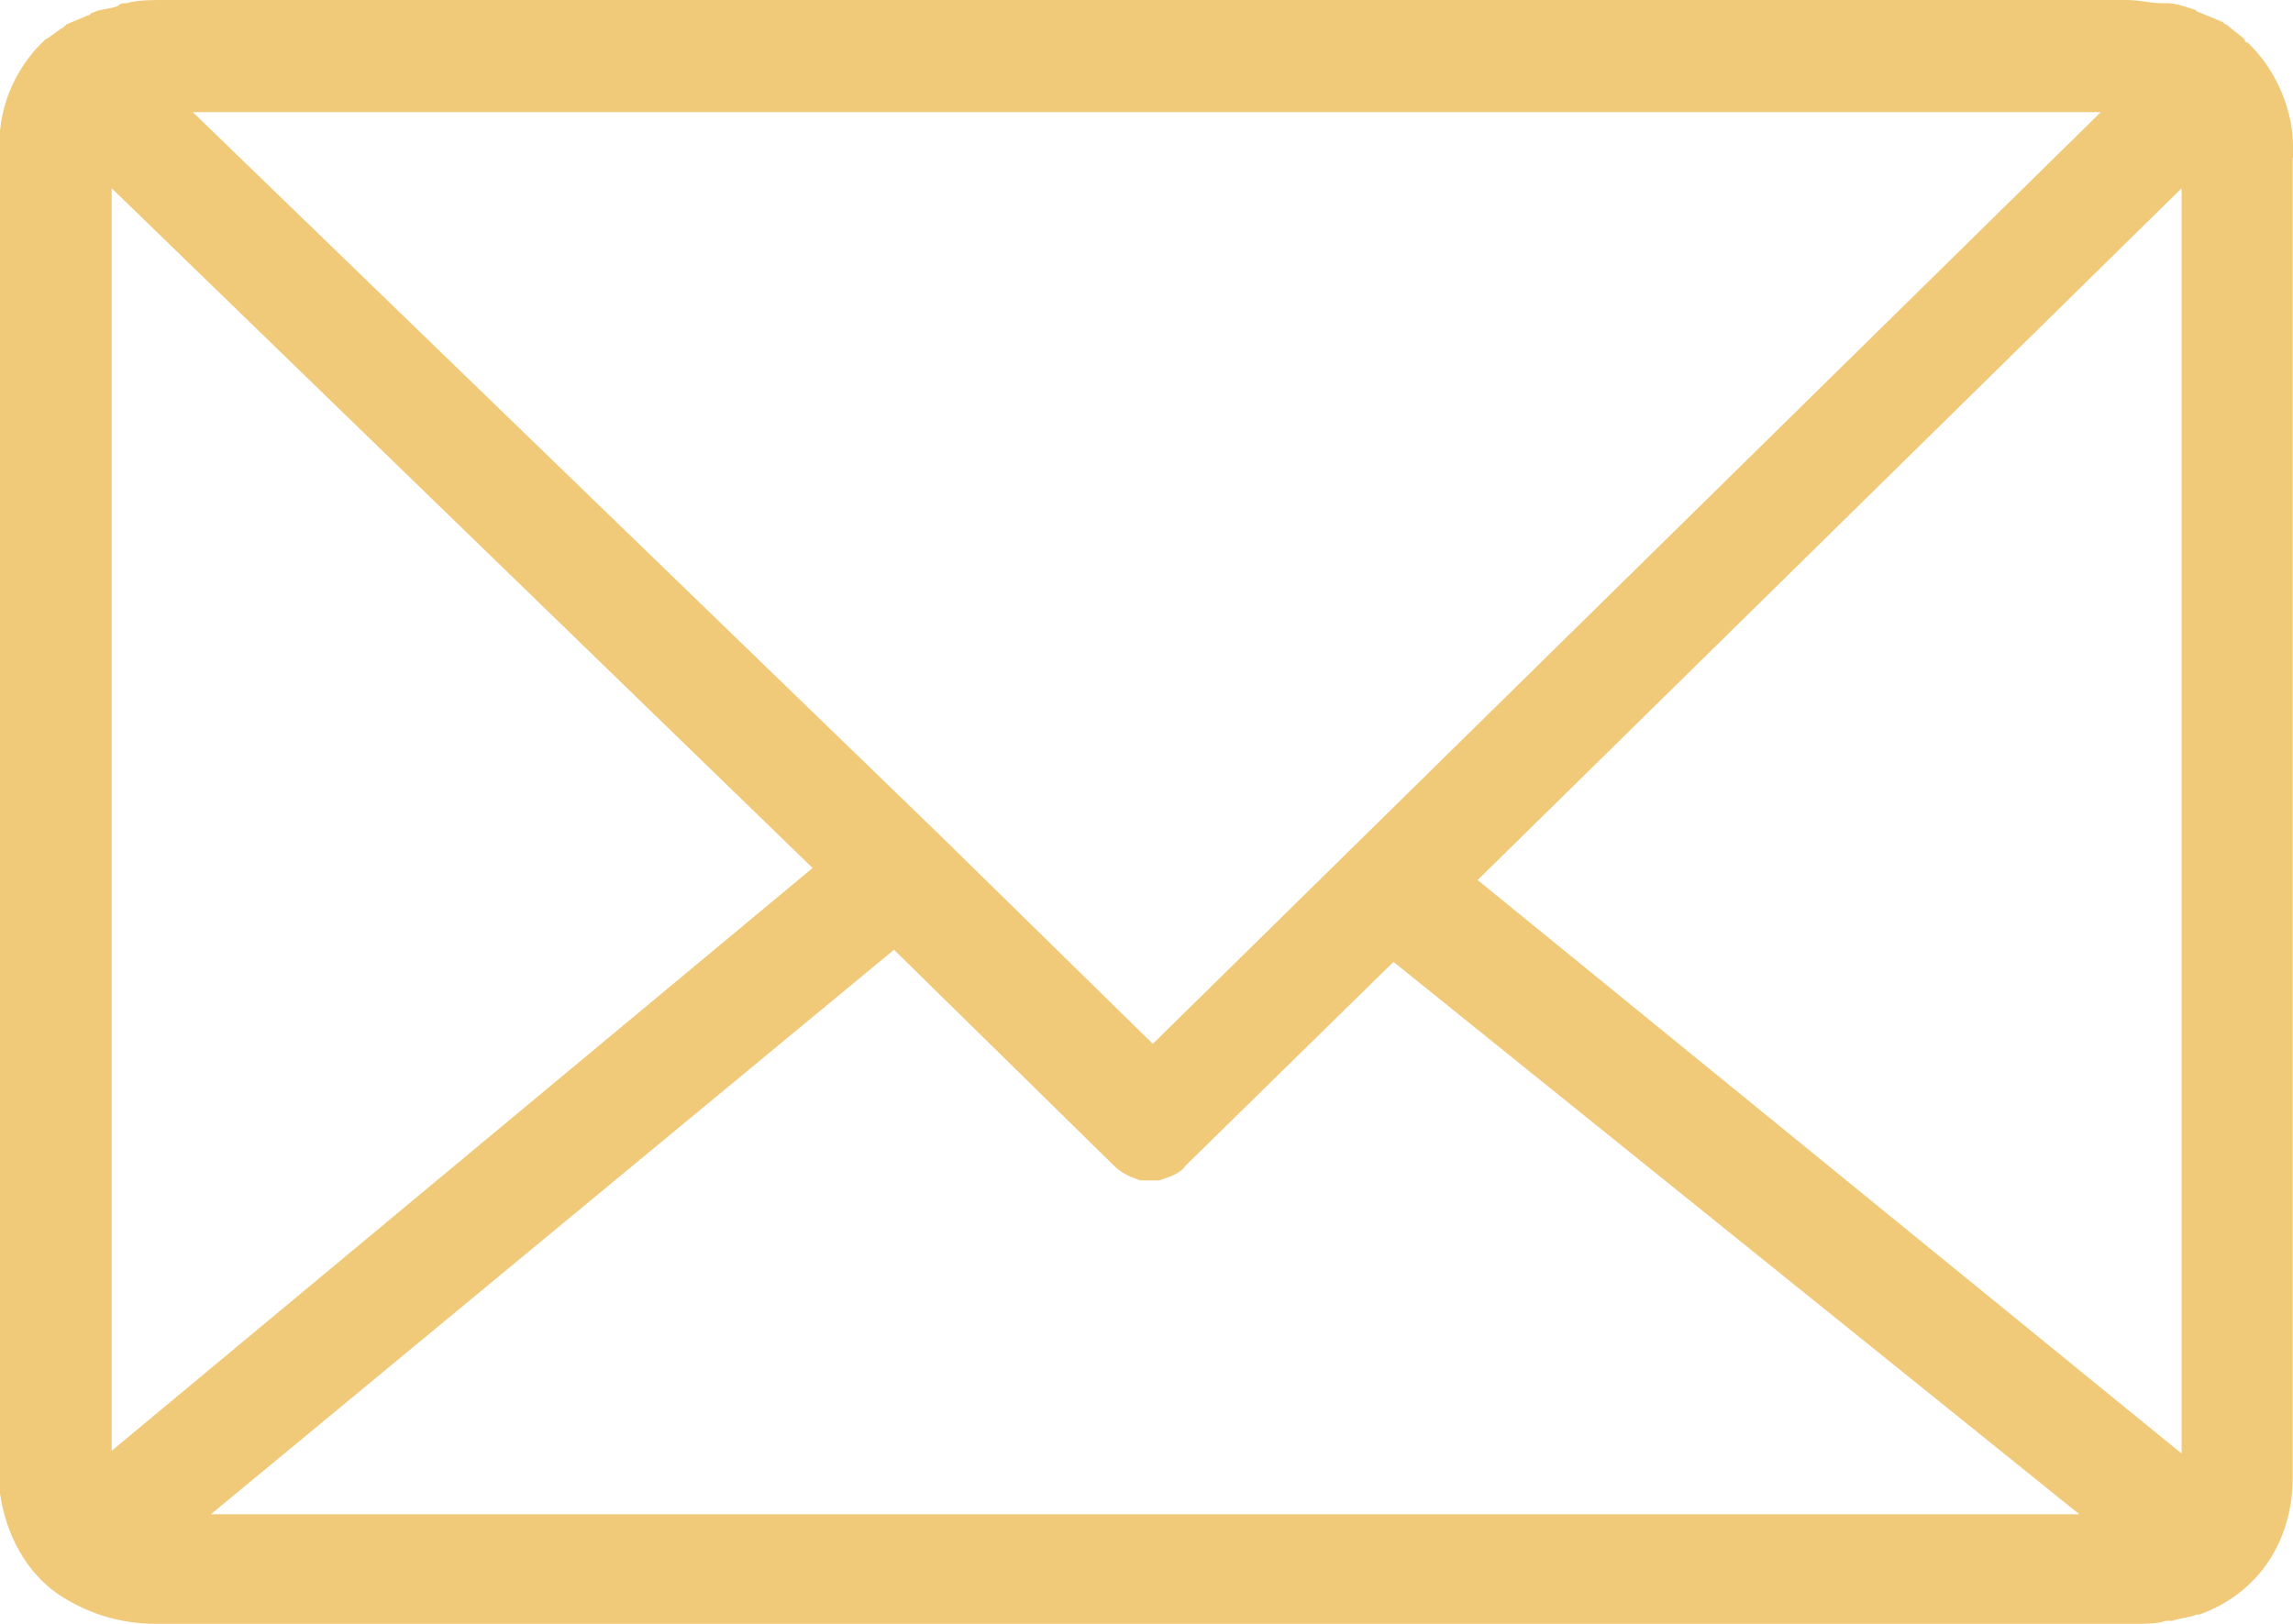 <?xml version="1.0" standalone="no"?>
<!-- Generator: Adobe Fireworks 10, Export SVG Extension by Aaron Beall (http://fireworks.abeall.com) . Version: 0.6.1  -->
<!DOCTYPE svg PUBLIC "-//W3C//DTD SVG 1.1//EN" "http://www.w3.org/Graphics/SVG/1.1/DTD/svg11.dtd">
<svg id="Untitled-P%E1gina%201" viewBox="0 0 24 17" style="background-color:#ffffff00" version="1.1"
	xmlns="http://www.w3.org/2000/svg" xmlns:xlink="http://www.w3.org/1999/xlink" xml:space="preserve"
	x="0px" y="0px" width="24px" height="17px"
>
	<g id="Capa%201">
		<g>
			<path d="M 24 1.621 L 24 1.527 C 24 1.177 23.843 0.765 23.56 0.48 L 23.528 0.447 C 23.528 0.447 23.495 0.447 23.495 0.415 C 23.431 0.35 23.37 0.321 23.306 0.256 C 23.274 0.256 23.274 0.223 23.242 0.223 C 23.178 0.191 23.084 0.159 23.02 0.129 C 22.988 0.129 22.988 0.097 22.956 0.097 C 22.863 0.065 22.767 0.033 22.673 0.033 C 22.641 0.033 22.641 0.033 22.609 0.033 C 22.516 0.033 22.388 0 22.262 0 L 1.703 0 C 1.577 0 1.452 0 1.324 0.033 C 1.292 0.033 1.26 0.033 1.23 0.065 C 1.137 0.097 1.041 0.097 0.98 0.129 C 0.948 0.129 0.948 0.162 0.915 0.162 C 0.851 0.194 0.758 0.226 0.694 0.256 L 0.662 0.288 C 0.598 0.321 0.536 0.383 0.472 0.415 C 0.44 0.447 0.408 0.48 0.379 0.509 C 0.158 0.762 0.032 1.05 0 1.368 C 0 1.401 0 1.401 0 1.433 L 0 15.57 C 0 15.603 0 15.603 0 15.635 C 0.064 16.079 0.283 16.462 0.598 16.682 C 0.881 16.874 1.228 17 1.636 17 L 22.326 17 C 22.326 17 22.326 17 22.358 17 L 22.358 17 C 22.452 17 22.58 17 22.673 16.968 C 22.705 16.968 22.705 16.968 22.737 16.968 C 22.831 16.935 22.927 16.935 22.988 16.903 L 23.02 16.903 C 23.714 16.65 23.997 16.044 23.997 15.473 L 23.997 15.379 L 23.997 15.347 L 23.997 15.314 L 23.997 1.715 C 23.997 1.683 23.997 1.683 23.997 1.65 C 24 1.653 24 1.653 24 1.621 ZM 21.985 1.177 L 12.066 10.928 L 9.797 8.704 L 9.797 8.704 L 2.018 1.174 L 21.985 1.174 L 21.985 1.177 ZM 1.169 15.188 L 1.169 1.971 L 8.505 9.087 L 1.169 15.188 ZM 11.751 15.853 L 2.207 15.853 L 9.357 9.943 L 11.655 12.199 C 11.748 12.293 11.844 12.326 11.937 12.358 L 11.969 12.358 C 12.002 12.358 12.002 12.358 12.033 12.358 L 12.033 12.358 C 12.066 12.358 12.098 12.358 12.098 12.358 L 12.13 12.358 C 12.223 12.326 12.351 12.293 12.413 12.199 L 14.585 10.07 L 21.764 15.853 L 11.751 15.853 L 11.751 15.853 ZM 22.834 15.217 L 15.466 9.213 L 22.834 1.971 L 22.834 15.217 Z" fill="#f0ca79"/>
		</g>
	</g>
</svg>